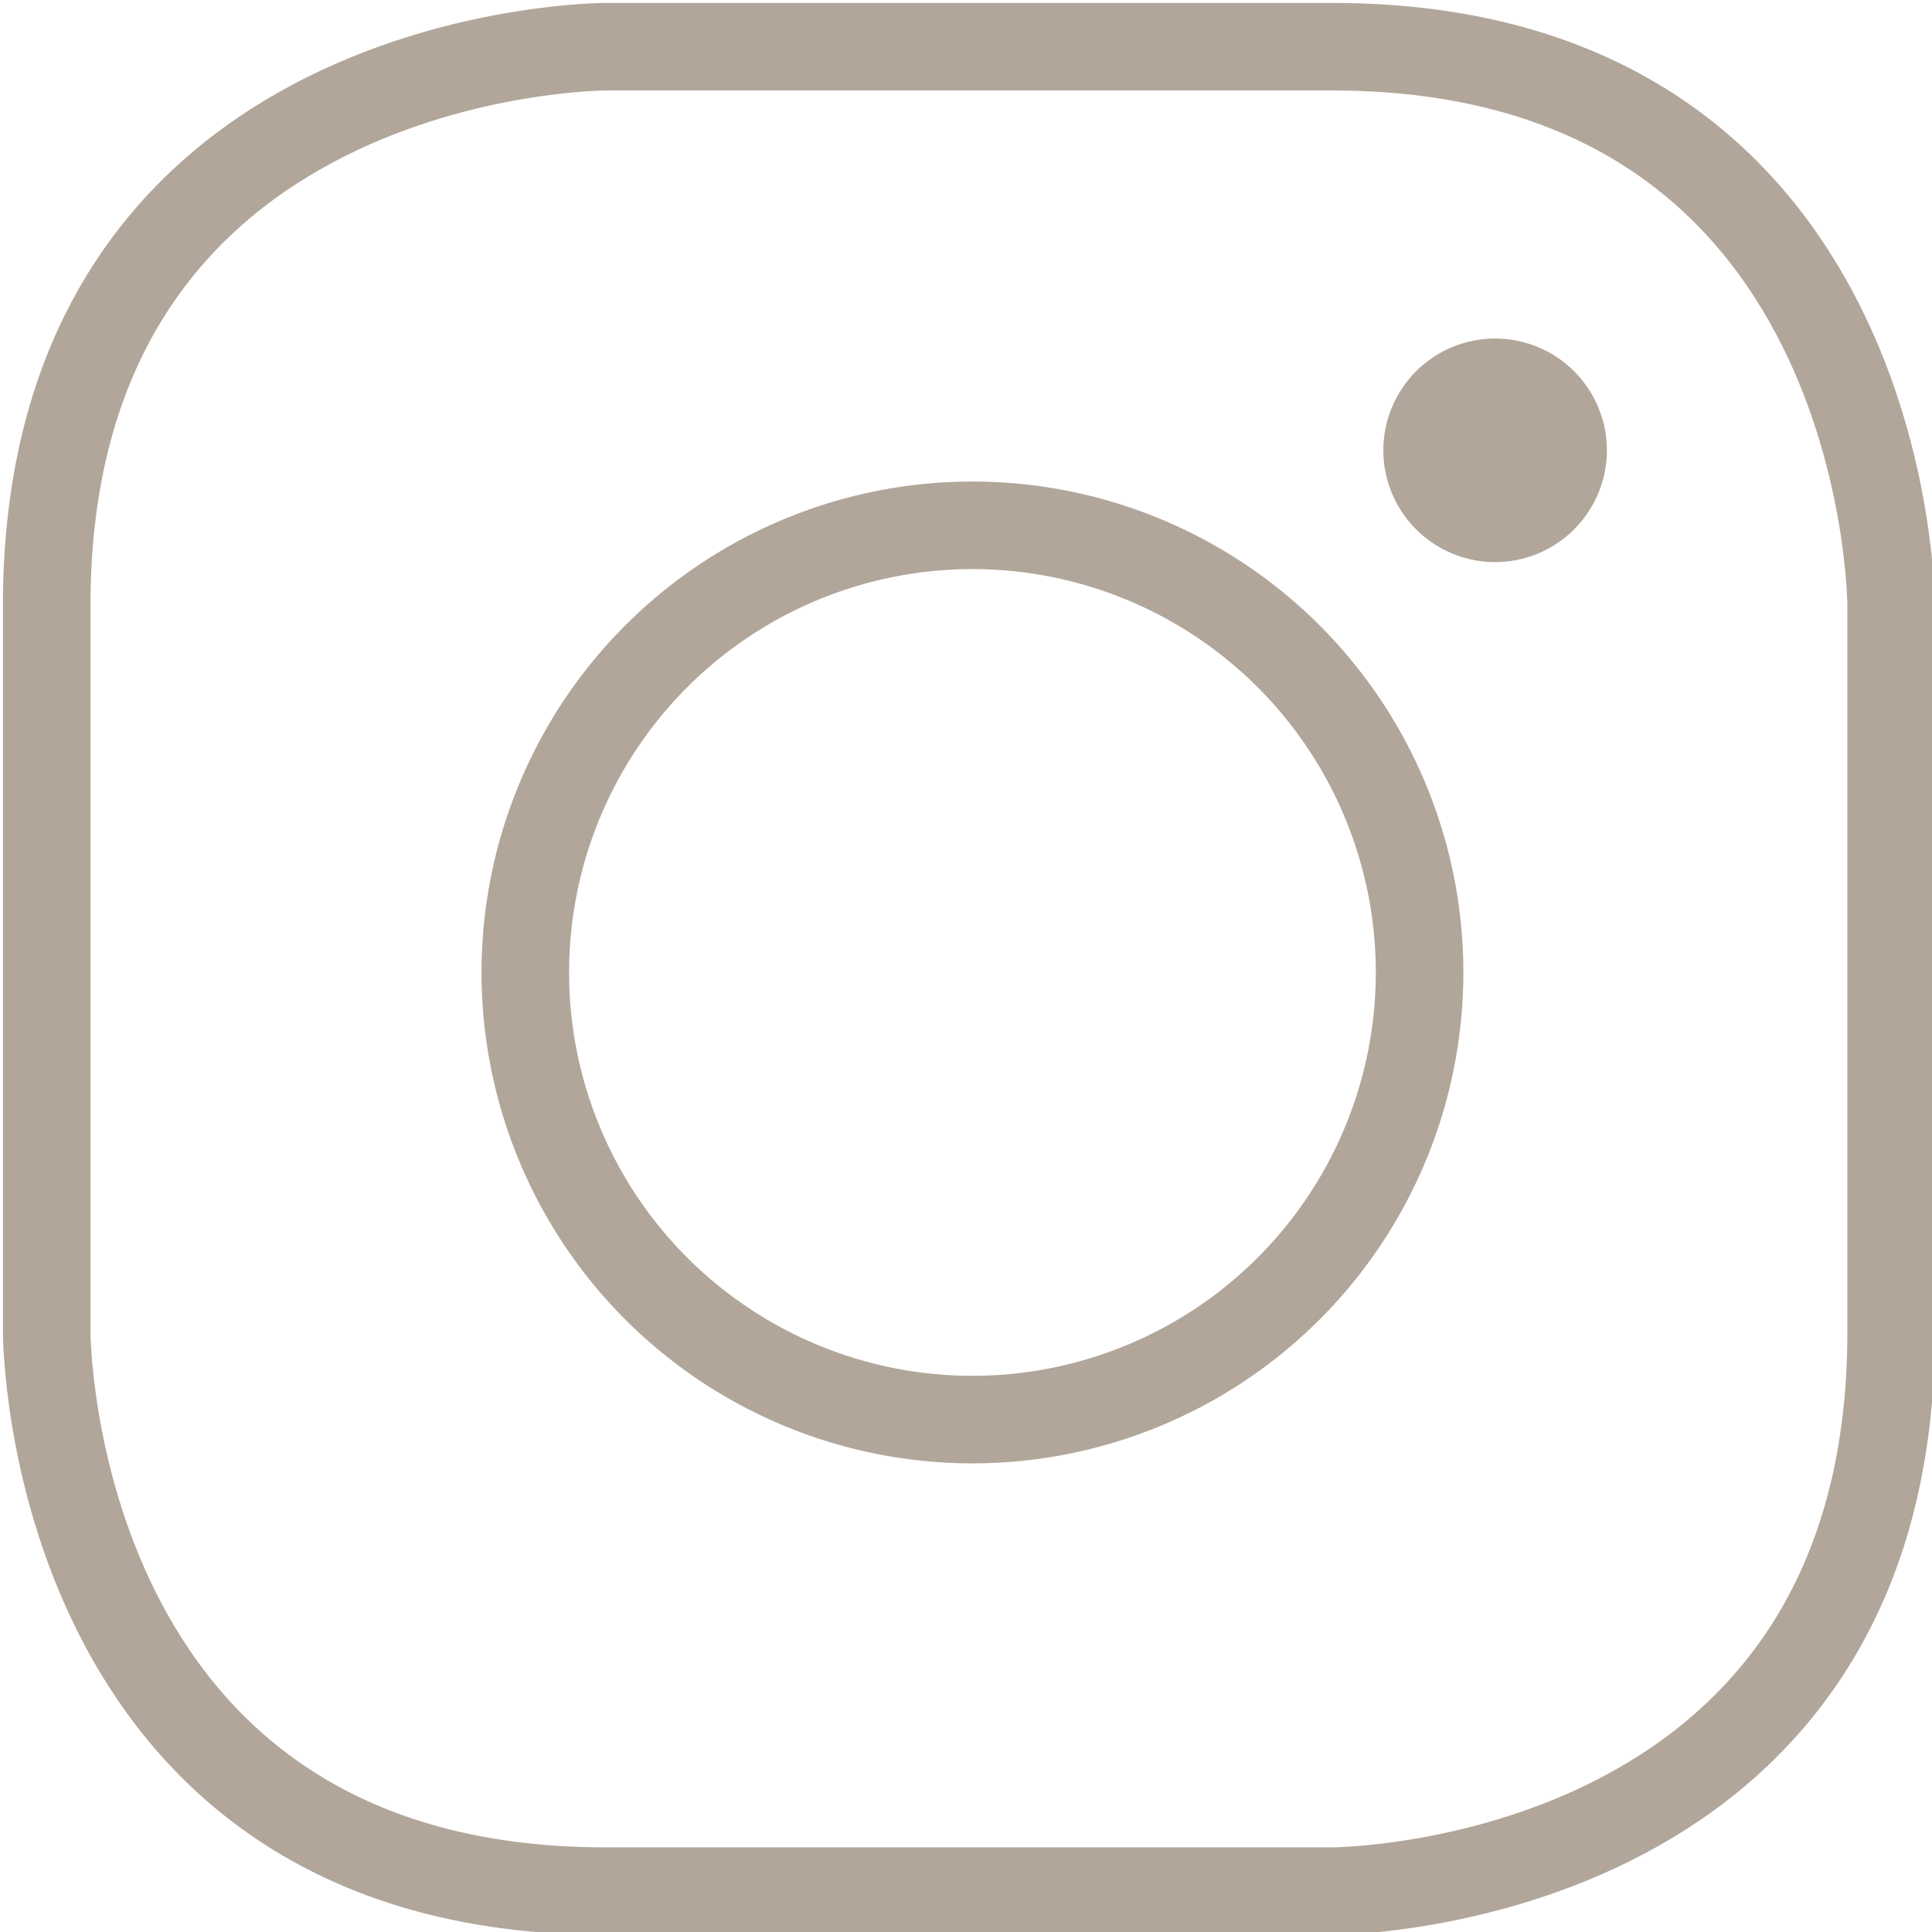 <svg xmlns="http://www.w3.org/2000/svg" width="33.1" height="33.1" viewBox="0 0 33.1 33.1">
    <path transform="translate(5.8 0.8)" d="M4.576,0S-5,0-5,9.576V22.024S-5,31.6,4.576,31.6H17.024s9.576,0,9.576-9.576V9.576S26.6,0,17.024,0Z" fill="none" stroke="#b1a699" stroke-width="1.5" />
    <path transform="translate(13 17)" d="M3.661,7.321A7.661,7.661,0,0,0,11.321-.339,7.661,7.661,0,0,0,3.661-8,7.661,7.661,0,0,0-4-.339,7.661,7.661,0,0,0,3.661,7.321Z" fill="none" stroke="#b1a699" stroke-width="1.5" />
    <path transform="translate(24.7 7.8)" d="M.915,1.83A1.916,1.916,0,0,0,2.83-.085,1.916,1.916,0,0,0,.915-2,1.916,1.916,0,0,0-1-.085,1.916,1.916,0,0,0,.915,1.83" fill="#b1a699" />
</svg>
